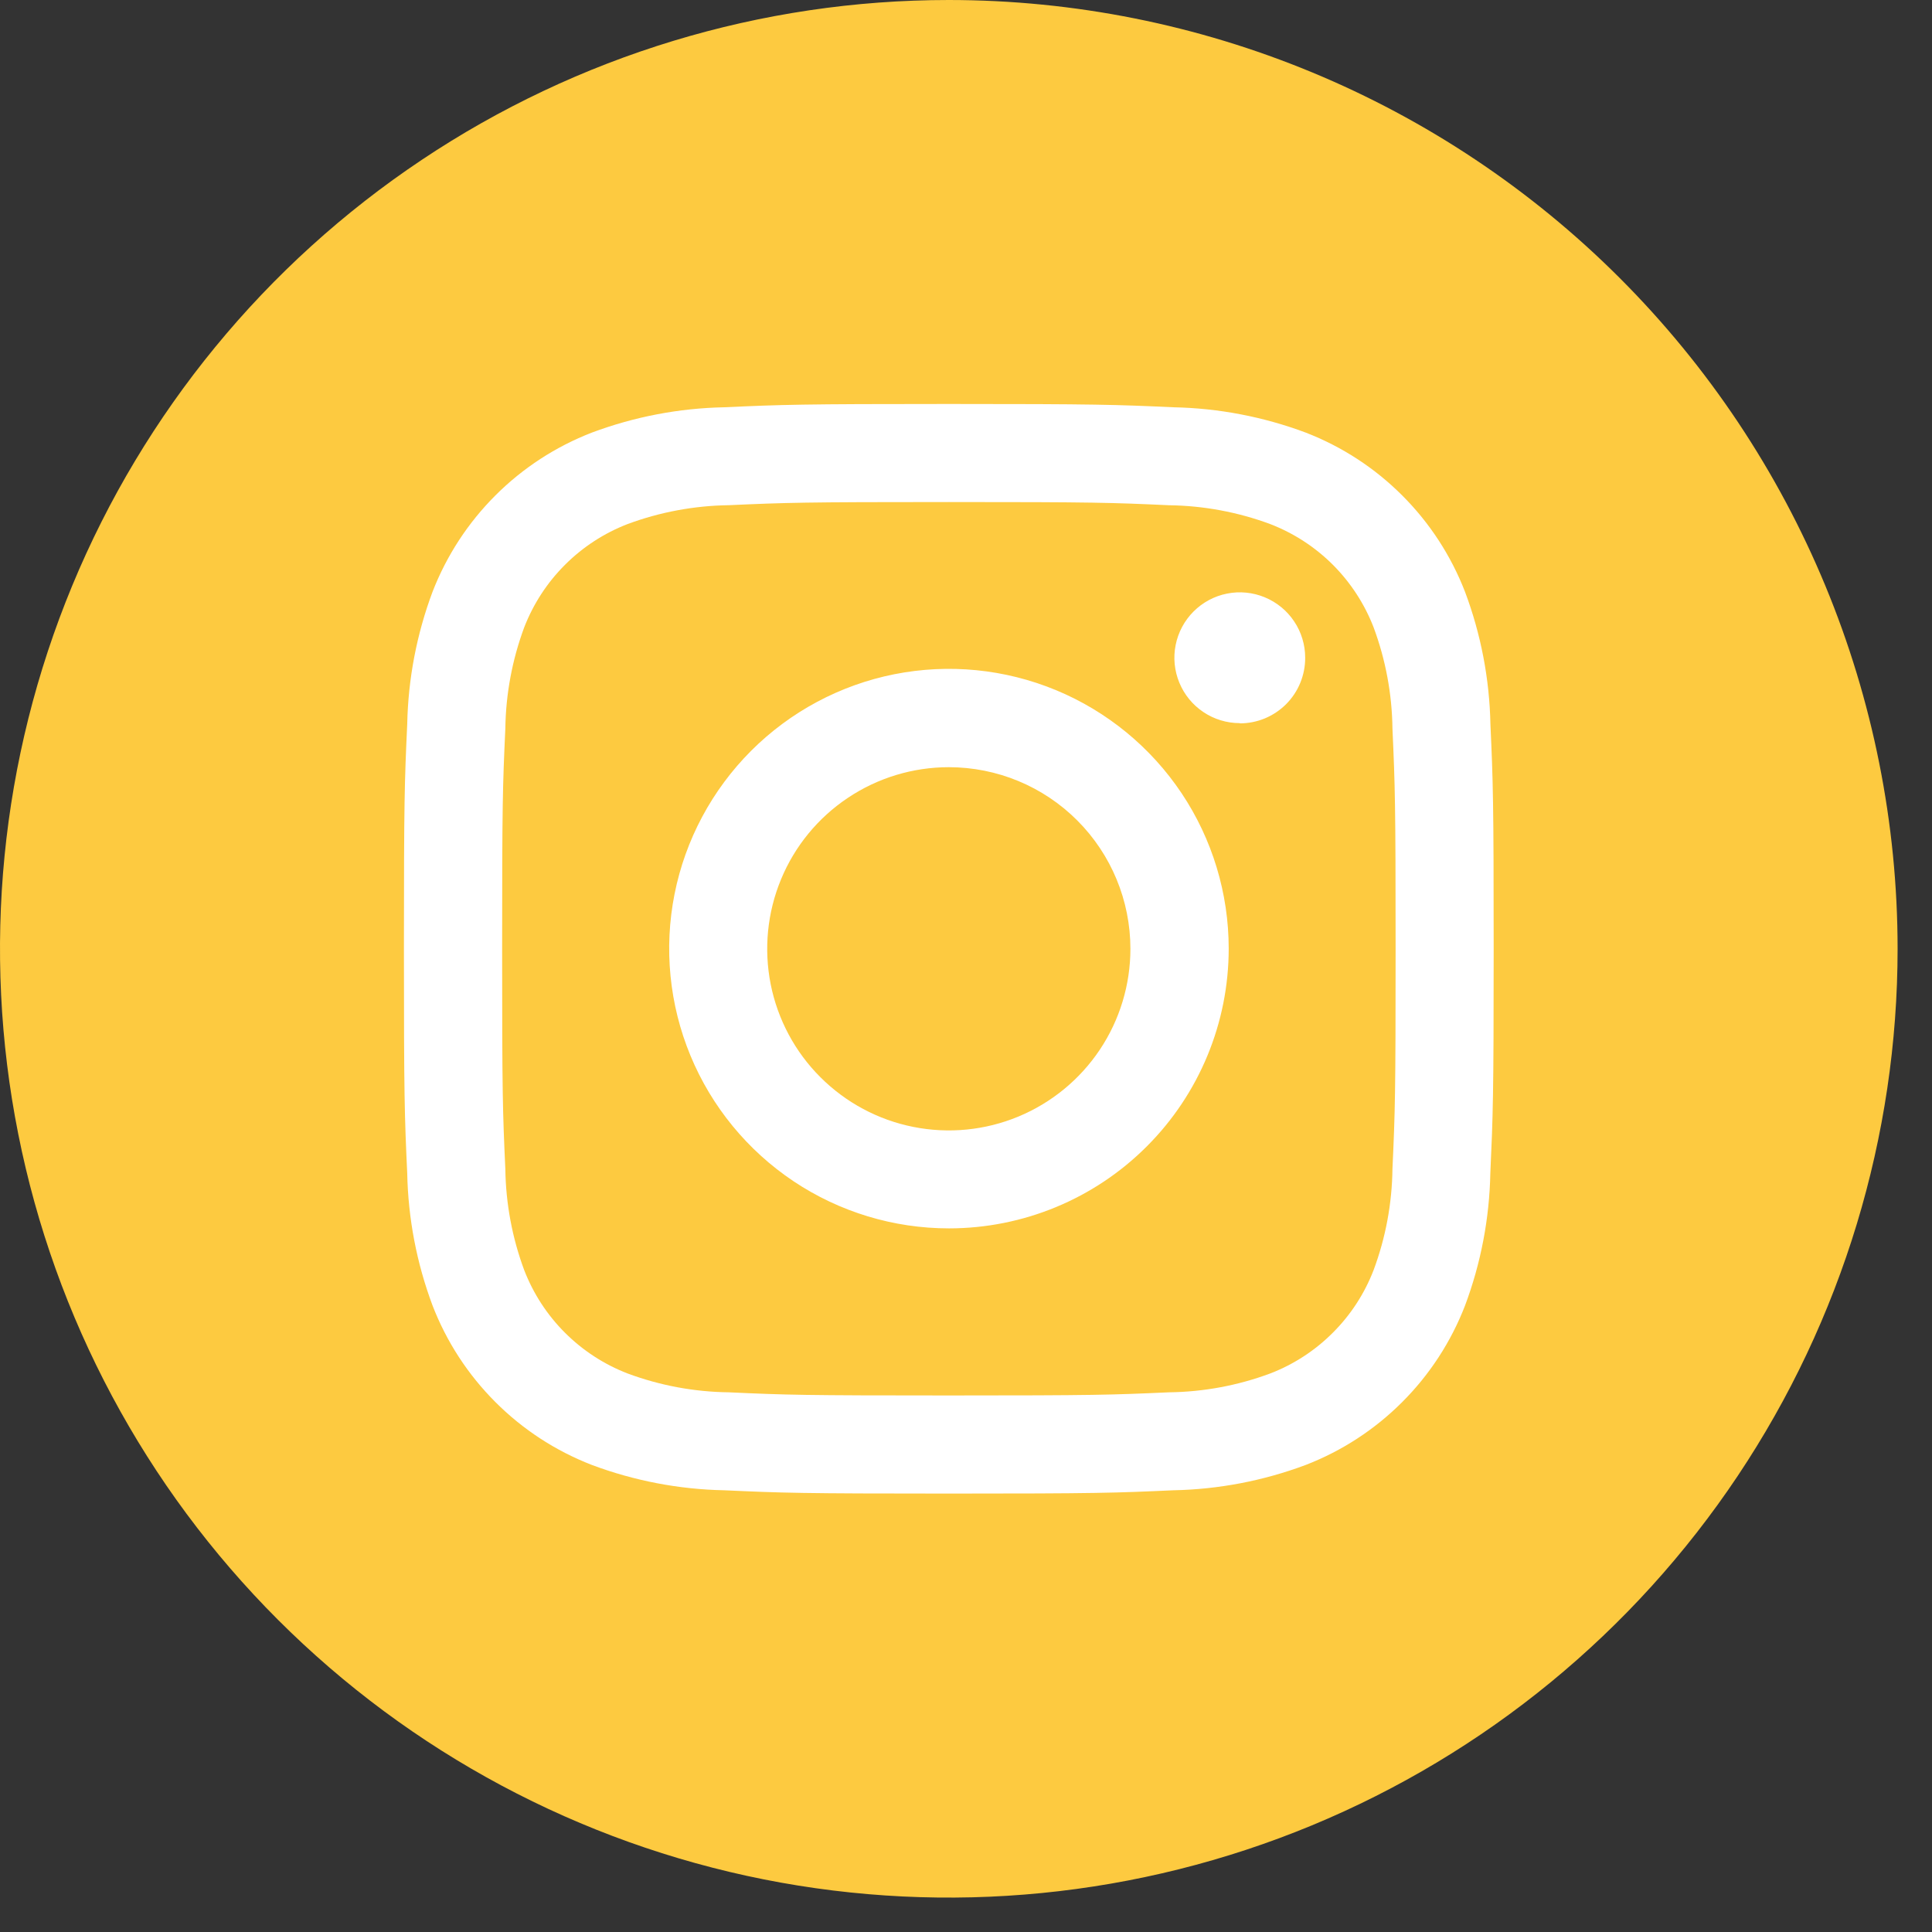<svg width="41" height="41" viewBox="0 0 41 41" fill="none" xmlns="http://www.w3.org/2000/svg">
<rect x="0" y="0" width="41" height="41" fill="#333333" stroke="none"/>
<circle cx="20" cy="20" r="16" fill="white"/>
<path d="M23.989 20.135C23.989 20.898 23.763 21.643 23.34 22.276C22.916 22.91 22.314 23.404 21.61 23.696C20.906 23.988 20.131 24.064 19.383 23.915C18.636 23.767 17.949 23.399 17.41 22.86C16.871 22.322 16.504 21.635 16.355 20.887C16.207 20.14 16.283 19.365 16.575 18.66C16.866 17.956 17.36 17.354 17.994 16.931C18.628 16.507 19.373 16.281 20.135 16.281C21.157 16.281 22.138 16.687 22.86 17.41C23.583 18.133 23.989 19.113 23.989 20.135Z" fill="#FDCA40"/>
<path d="M29.151 13.316C28.959 12.818 28.664 12.365 28.287 11.987C27.909 11.609 27.456 11.315 26.957 11.122C26.27 10.867 25.544 10.732 24.81 10.722C23.591 10.666 23.225 10.654 20.138 10.654C17.051 10.654 16.685 10.666 15.466 10.721C14.733 10.731 14.007 10.866 13.319 11.121C12.82 11.314 12.368 11.608 11.99 11.986C11.611 12.364 11.317 12.817 11.124 13.315C10.869 14.003 10.734 14.729 10.724 15.462C10.668 16.681 10.656 17.047 10.656 20.134C10.656 23.221 10.668 23.587 10.724 24.806C10.734 25.54 10.869 26.266 11.124 26.953C11.317 27.452 11.611 27.905 11.989 28.282C12.367 28.66 12.82 28.955 13.318 29.147C14.006 29.403 14.732 29.538 15.465 29.547C16.684 29.603 17.049 29.614 20.137 29.614C23.225 29.614 23.59 29.602 24.809 29.547C25.543 29.538 26.269 29.403 26.956 29.147C27.455 28.955 27.908 28.66 28.285 28.282C28.663 27.905 28.958 27.452 29.15 26.953C29.406 26.266 29.541 25.54 29.55 24.806C29.606 23.587 29.617 23.221 29.617 20.134C29.617 17.047 29.605 16.681 29.55 15.462C29.541 14.729 29.406 14.003 29.151 13.316V13.316ZM20.138 26.068C18.964 26.068 17.816 25.72 16.84 25.068C15.864 24.415 15.102 23.488 14.653 22.403C14.204 21.318 14.086 20.125 14.315 18.973C14.544 17.821 15.11 16.764 15.94 15.933C16.77 15.103 17.828 14.537 18.98 14.308C20.132 14.079 21.325 14.197 22.41 14.646C23.495 15.096 24.422 15.857 25.075 16.833C25.727 17.809 26.075 18.957 26.075 20.131C26.075 21.706 25.45 23.216 24.336 24.329C23.223 25.443 21.713 26.068 20.138 26.068V26.068ZM26.31 15.346C26.036 15.346 25.767 15.265 25.539 15.112C25.311 14.96 25.133 14.743 25.028 14.489C24.923 14.236 24.895 13.957 24.949 13.688C25.003 13.418 25.135 13.171 25.329 12.977C25.523 12.783 25.77 12.65 26.04 12.597C26.309 12.543 26.588 12.571 26.841 12.676C27.095 12.781 27.312 12.959 27.464 13.187C27.617 13.415 27.698 13.684 27.698 13.958C27.699 14.141 27.663 14.322 27.594 14.491C27.525 14.66 27.422 14.814 27.294 14.943C27.165 15.072 27.011 15.175 26.843 15.245C26.674 15.315 26.493 15.351 26.31 15.351V15.346Z" fill="#FDCA40"/>
<path d="M20.134 0C16.152 0 12.259 1.181 8.948 3.394C5.637 5.606 3.056 8.751 1.532 12.43C0.009 16.11 -0.39 20.158 0.387 24.064C1.164 27.97 3.082 31.557 5.898 34.373C8.714 37.189 12.302 39.106 16.207 39.883C20.113 40.66 24.161 40.261 27.841 38.737C31.52 37.213 34.664 34.633 36.877 31.321C39.089 28.01 40.27 24.117 40.27 20.135C40.269 14.795 38.148 9.674 34.371 5.898C30.595 2.122 25.474 0.001 20.134 0V0ZM31.627 24.9C31.608 25.859 31.427 26.808 31.09 27.707C30.793 28.475 30.339 29.173 29.756 29.755C29.174 30.338 28.476 30.792 27.708 31.089C26.81 31.425 25.861 31.607 24.902 31.626C23.669 31.682 23.275 31.696 20.135 31.696C16.995 31.696 16.601 31.682 15.368 31.626C14.409 31.607 13.46 31.425 12.562 31.089C11.794 30.792 11.096 30.338 10.514 29.755C9.931 29.173 9.477 28.475 9.18 27.707C8.843 26.808 8.661 25.859 8.642 24.9C8.585 23.667 8.572 23.273 8.572 20.133C8.572 16.993 8.585 16.599 8.642 15.366C8.661 14.407 8.843 13.458 9.179 12.559C9.477 11.791 9.931 11.095 10.514 10.513C11.096 9.931 11.793 9.477 12.561 9.18C13.46 8.844 14.409 8.662 15.368 8.643C16.601 8.587 16.995 8.573 20.135 8.573C23.275 8.573 23.669 8.587 24.902 8.643C25.861 8.662 26.81 8.844 27.709 9.18C28.477 9.477 29.175 9.931 29.757 10.514C30.34 11.096 30.794 11.794 31.091 12.562C31.428 13.46 31.61 14.41 31.629 15.369C31.685 16.602 31.698 16.996 31.698 20.136C31.698 23.276 31.683 23.669 31.627 24.9Z" fill="#FDCA40"/>
</svg>
